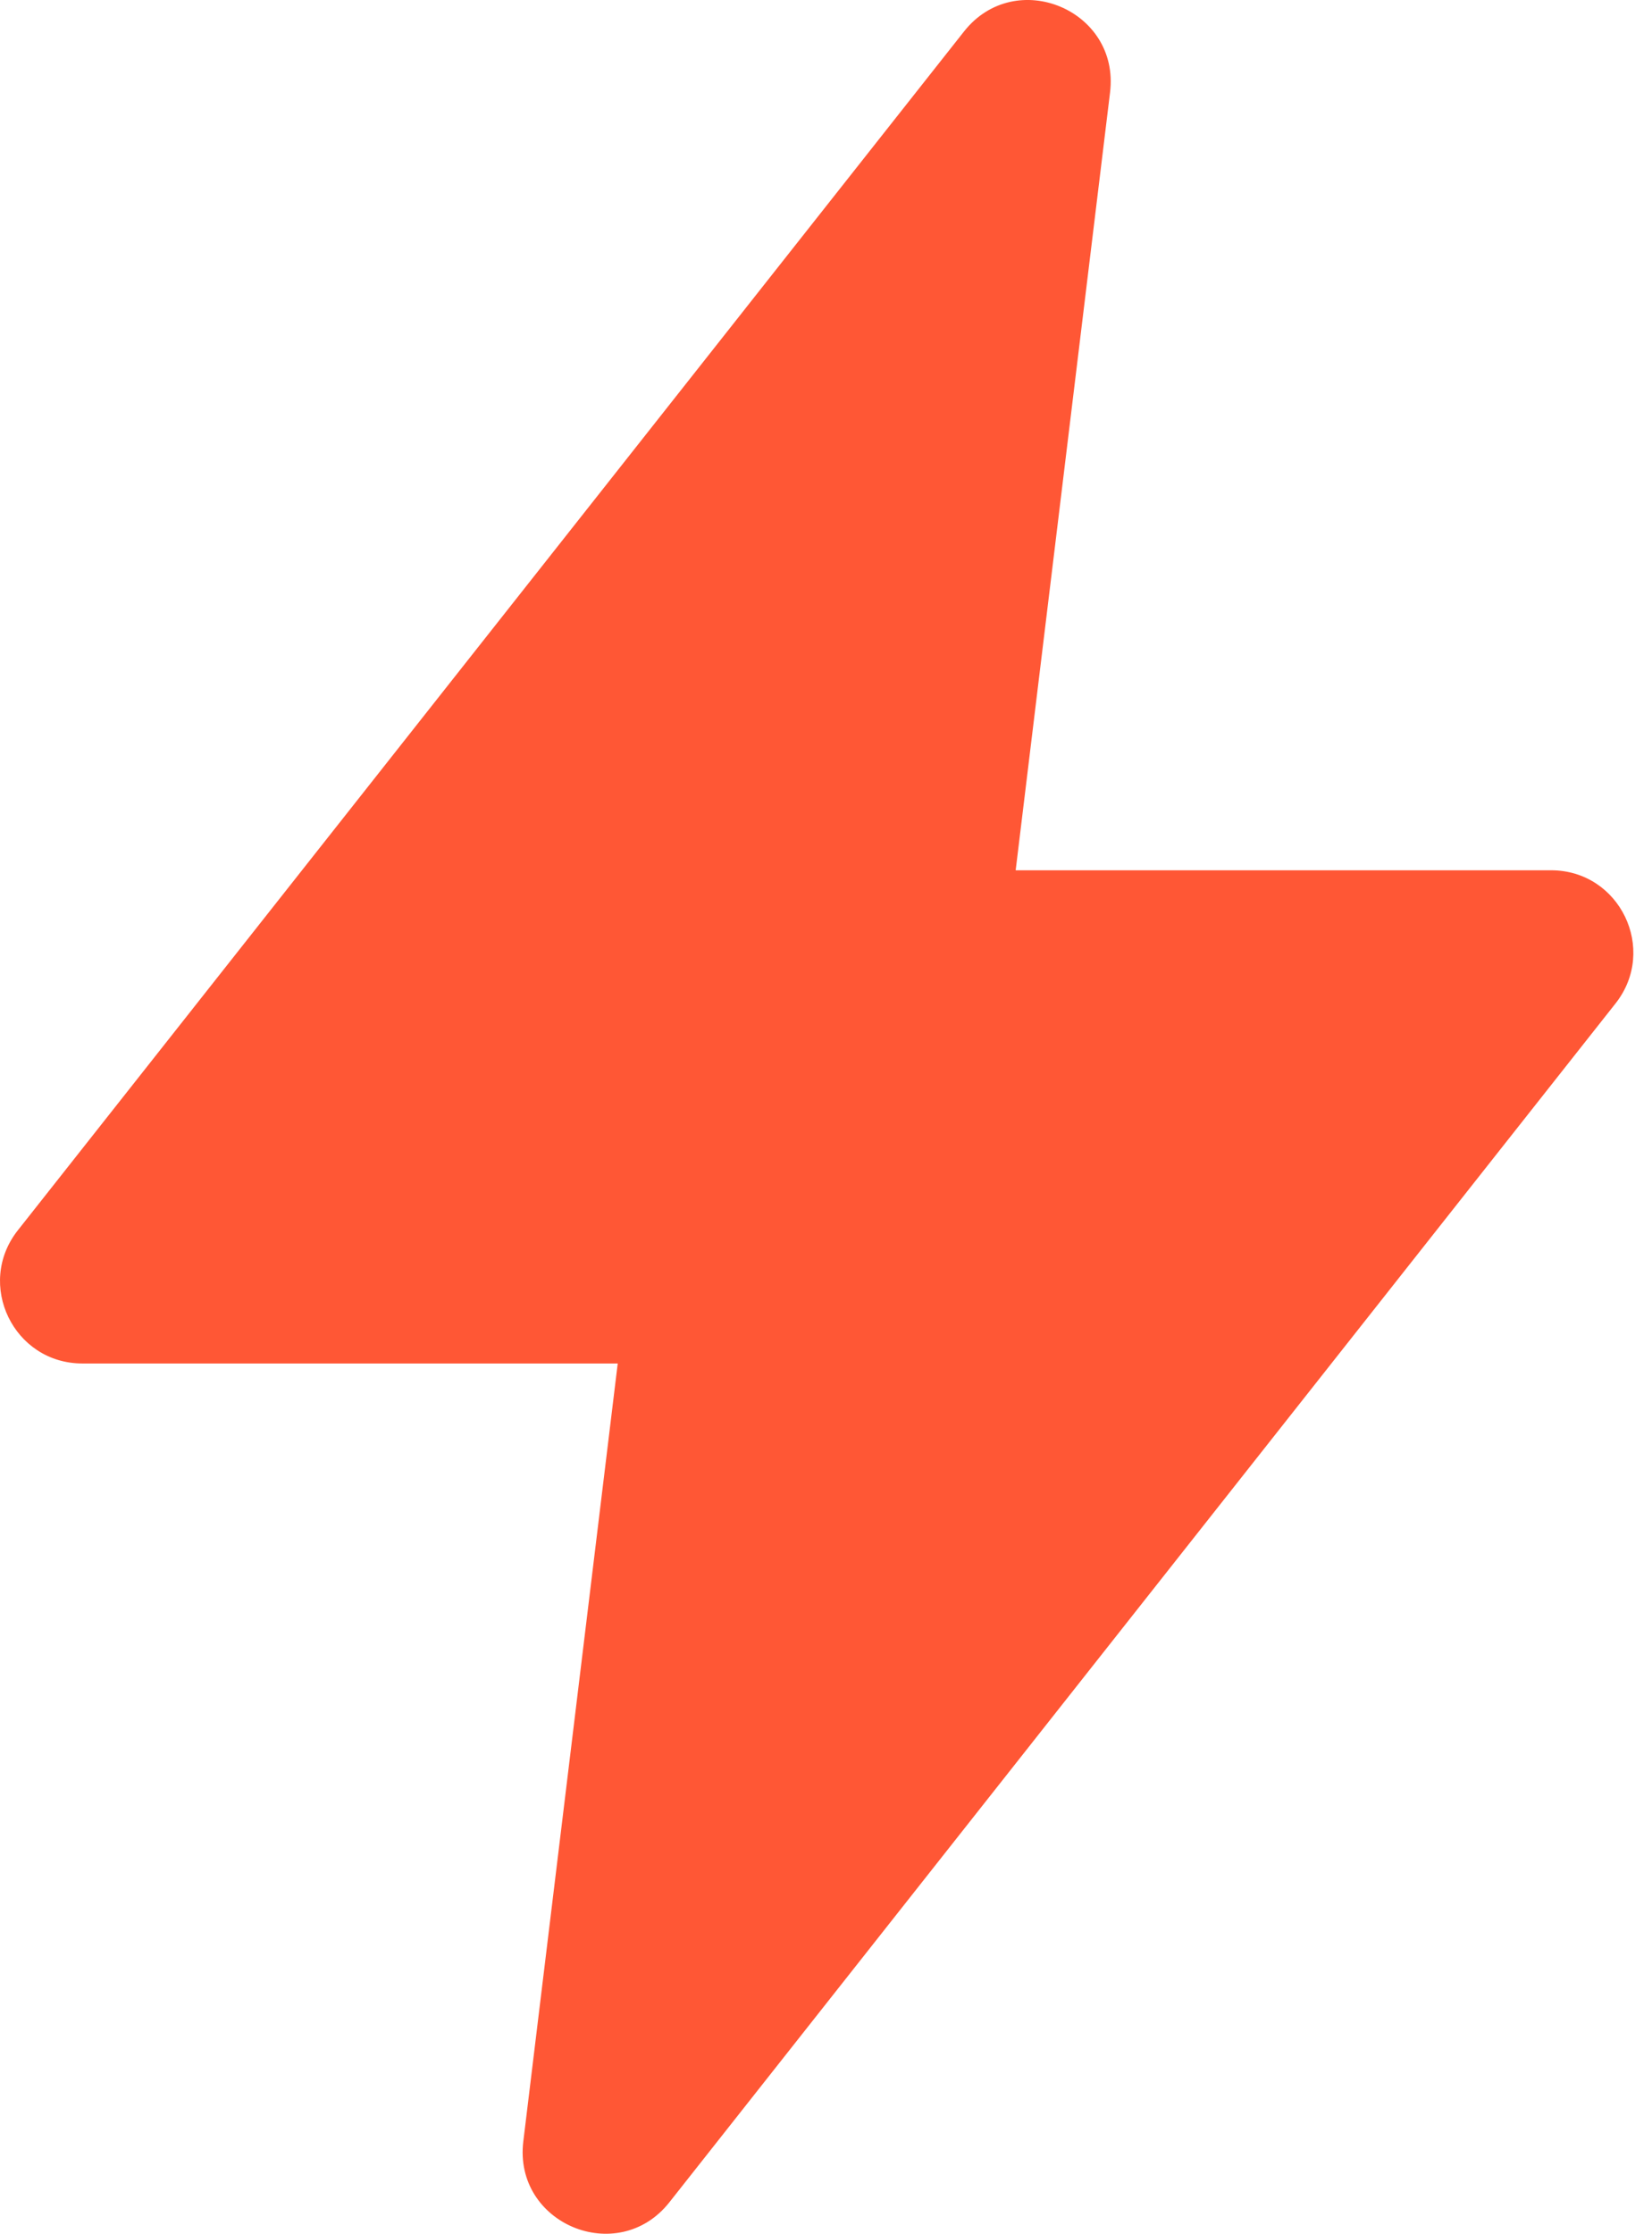<?xml version="1.0" encoding="UTF-8"?> <svg xmlns="http://www.w3.org/2000/svg" width="54" height="73" viewBox="0 0 54 73" fill="none"><path d="M36.285 3.02C36.614 0.324 33.193 -1.1 31.511 1.029L0.583 40.207C-0.807 41.97 0.445 44.559 2.692 44.559H20.192L17.106 69.98C16.777 72.676 20.198 74.1 21.881 71.971L52.808 32.793C54.198 31.03 52.946 28.441 50.7 28.441H33.2L36.285 3.02Z" fill="#FF5735"></path></svg> 